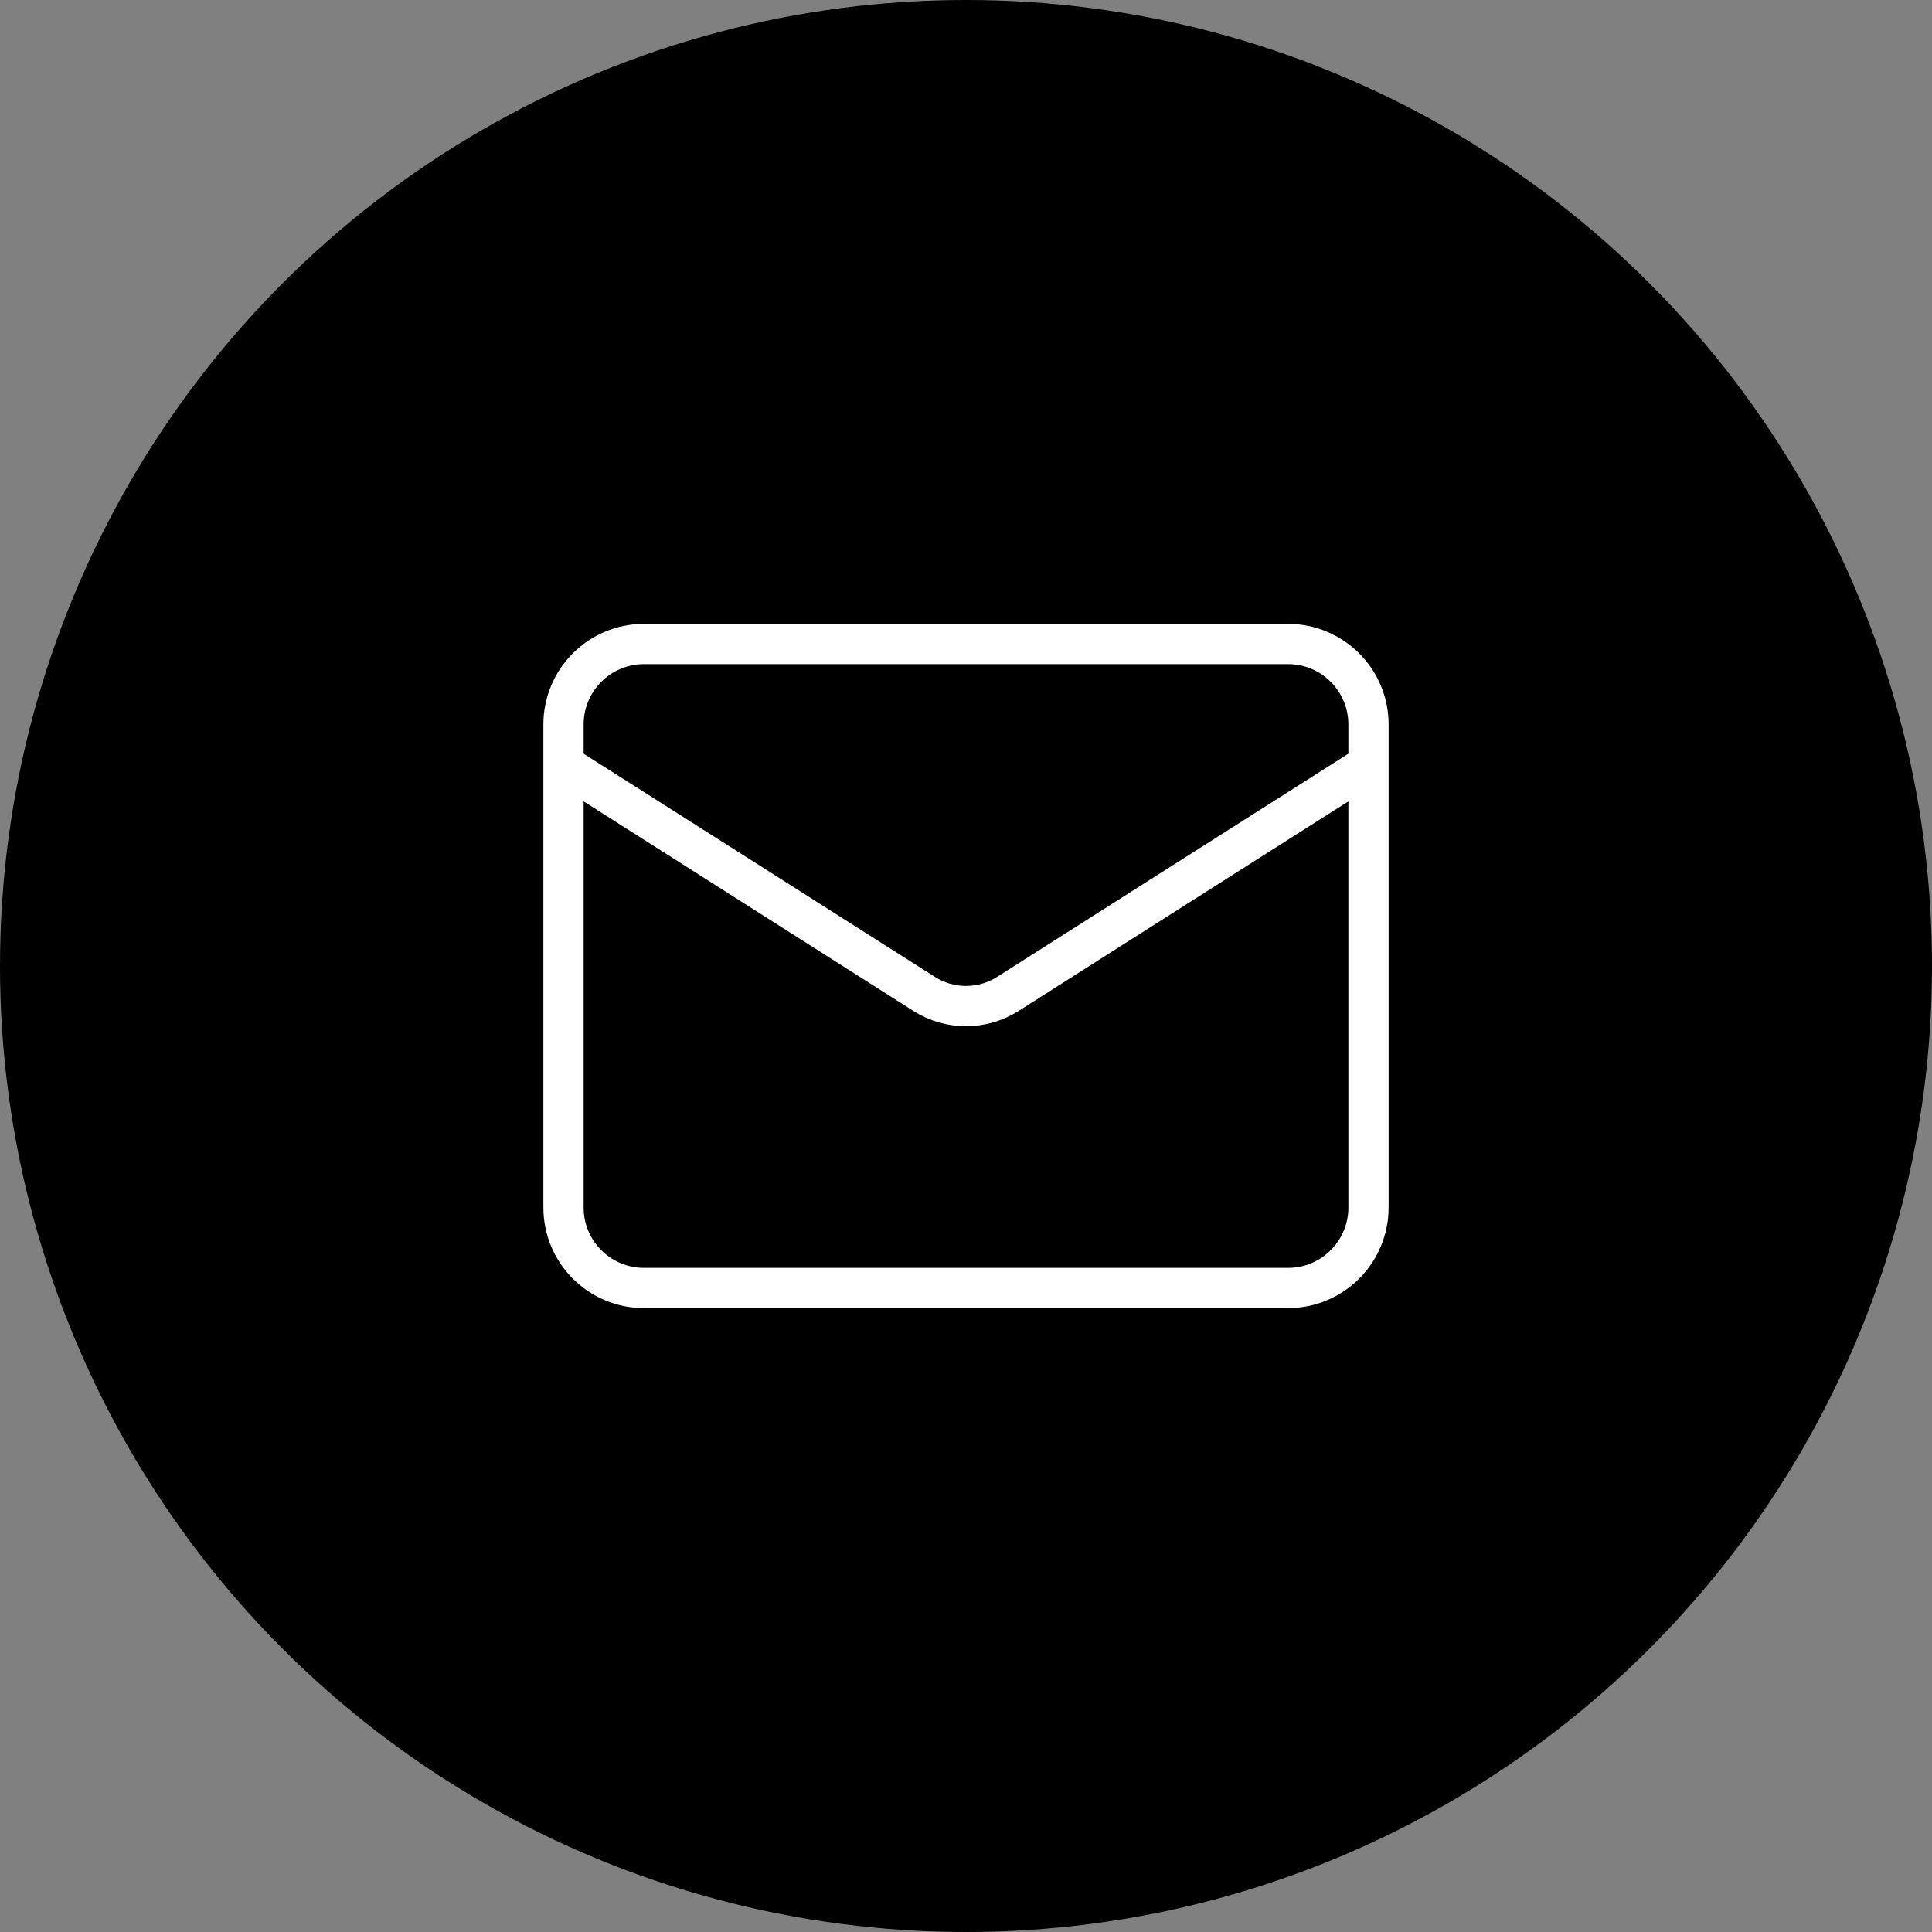 <?xml version="1.0" encoding="UTF-8"?> <svg xmlns="http://www.w3.org/2000/svg" width="48" height="48" viewBox="0 0 48 48" fill="none"><rect x="0" y="0" width="48" height="48" fill="#808080" stroke="none"/><circle cx="24" cy="24" r="24" fill="black"></circle><path d="M34 19L25.03 24.7C24.721 24.893 24.364 24.996 24 24.996C23.636 24.996 23.279 24.893 22.97 24.7L14 19M16 16H32C33.105 16 34 16.895 34 18V30C34 31.105 33.105 32 32 32H16C14.895 32 14 31.105 14 30V18C14 16.895 14.895 16 16 16Z" stroke="white" stroke-linecap="round" stroke-linejoin="round"></path></svg> 